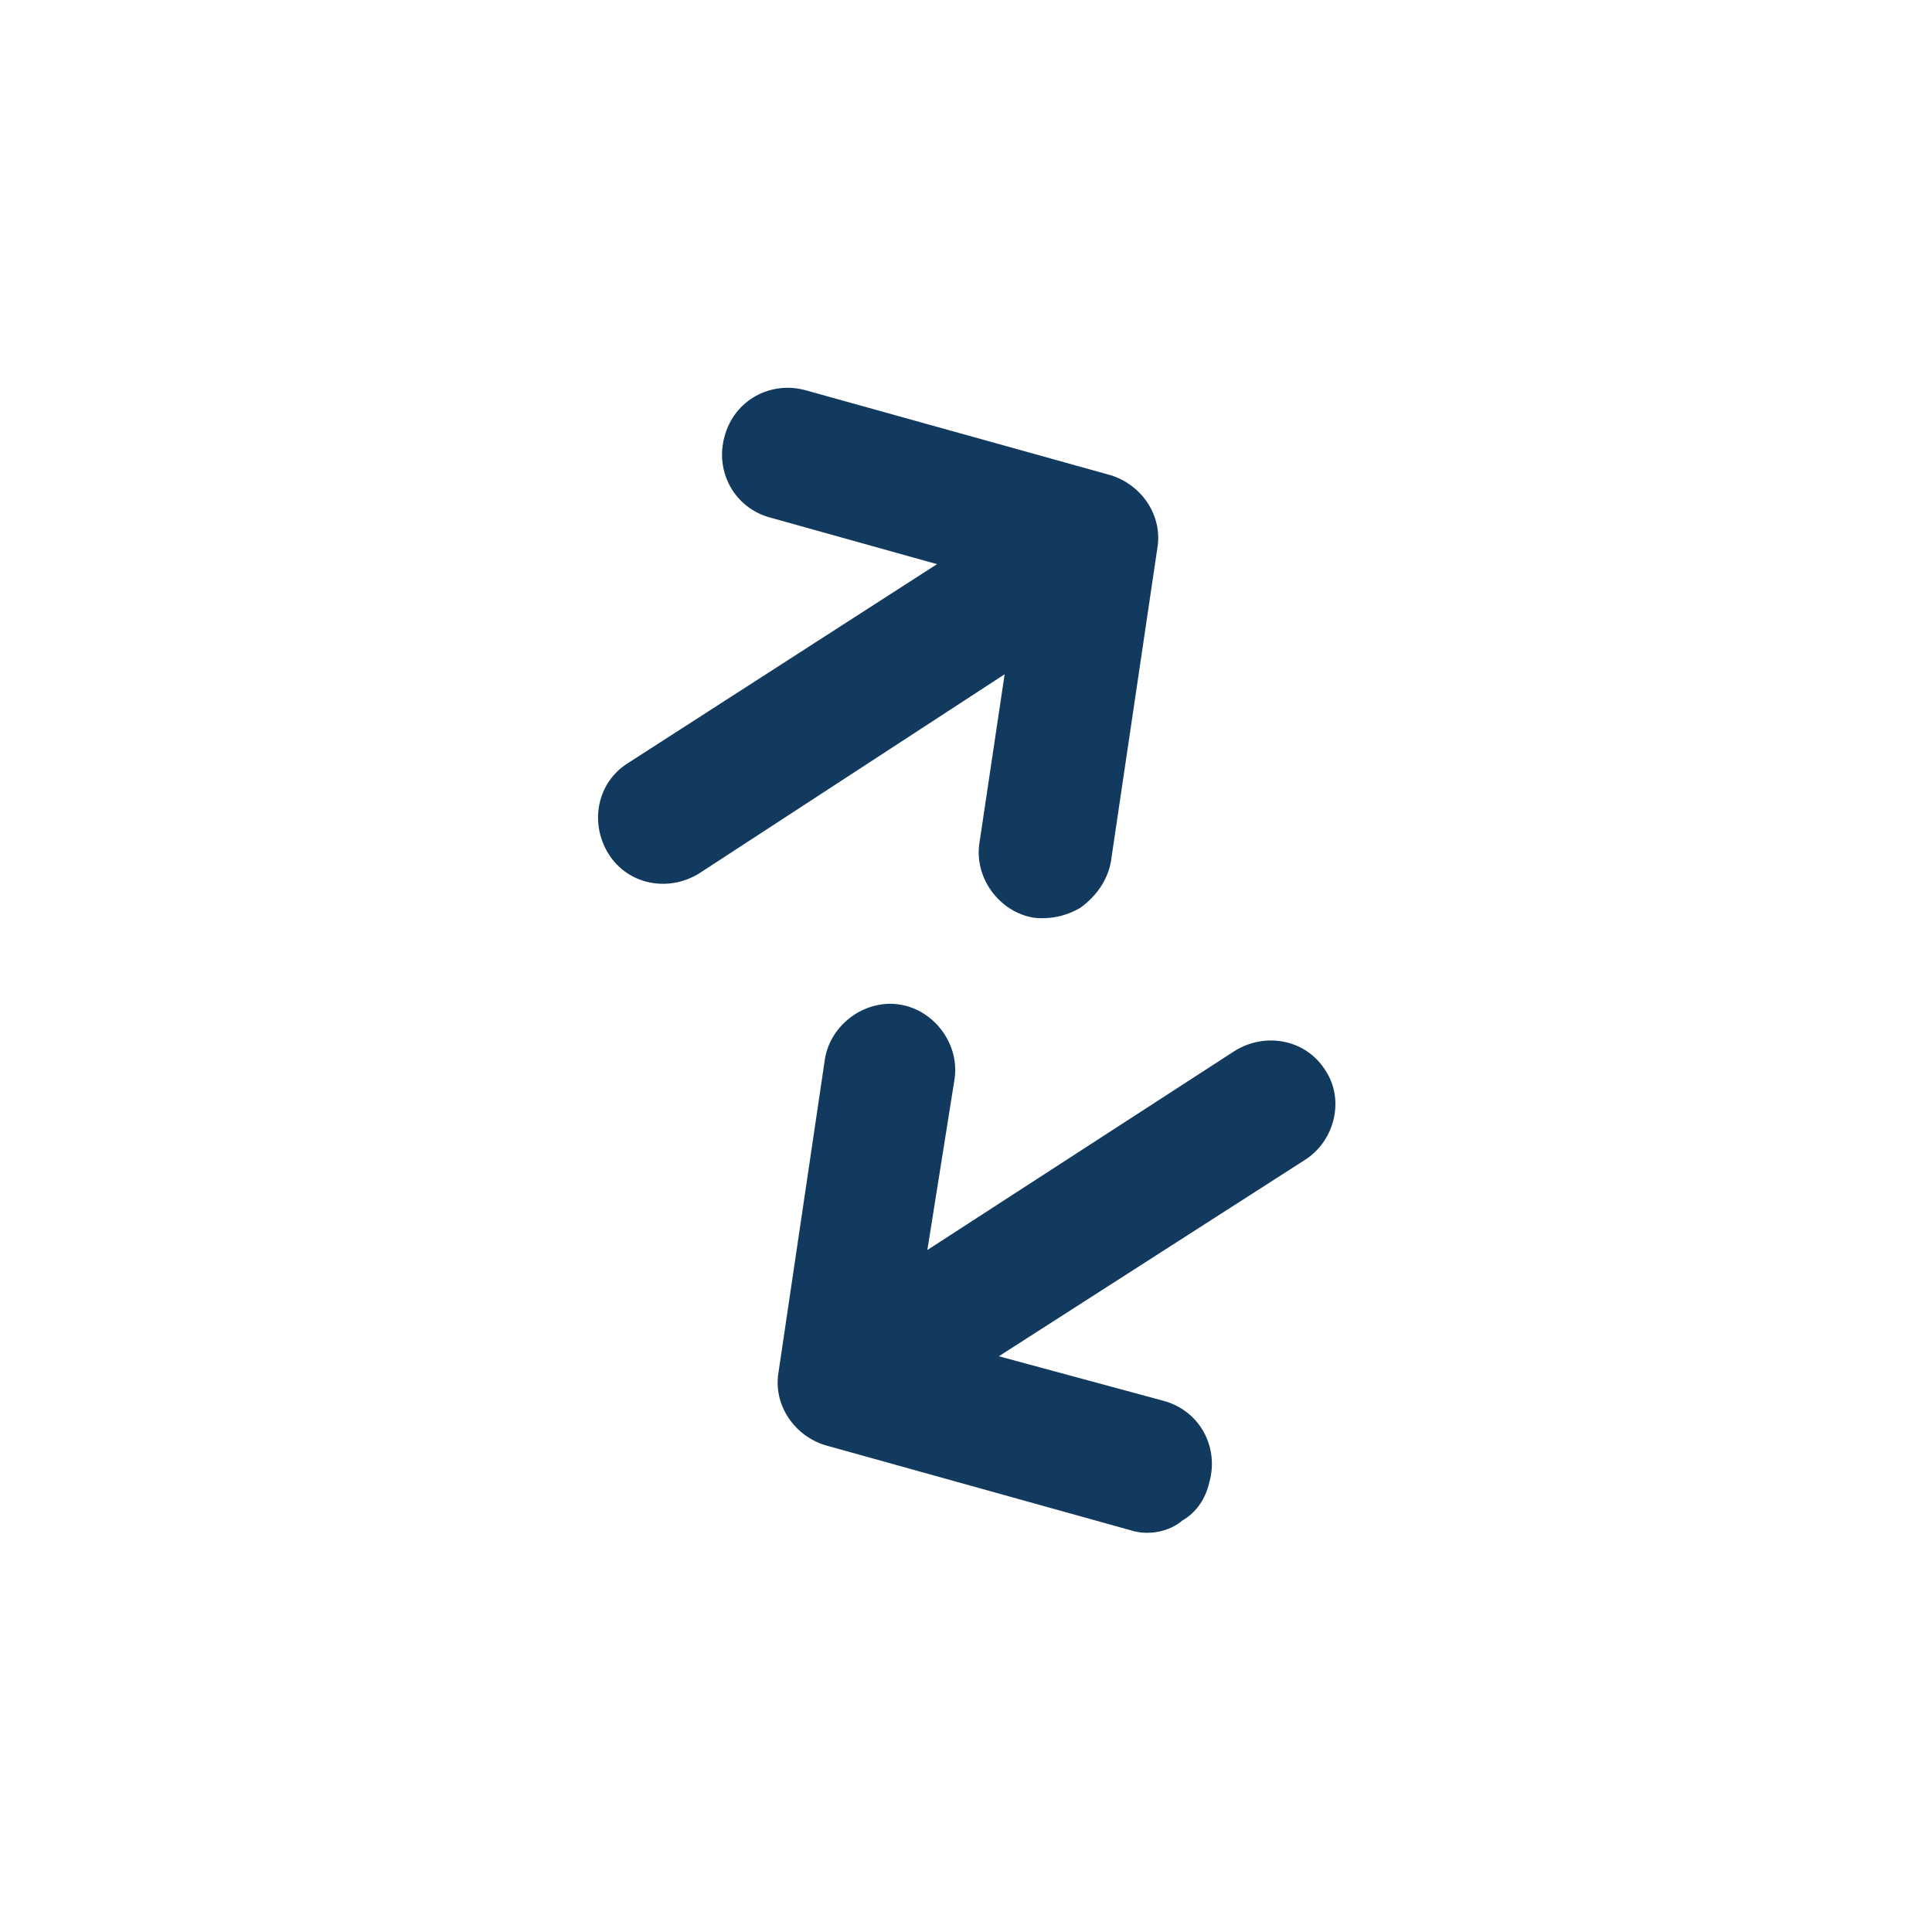 <?xml version="1.0" encoding="utf-8"?>
<!-- Generator: Adobe Illustrator 22.1.0, SVG Export Plug-In . SVG Version: 6.00 Build 0)  -->
<svg version="1.1" id="_x2014_ÎÓÈ_x5F_1" xmlns="http://www.w3.org/2000/svg" xmlns:xlink="http://www.w3.org/1999/xlink"
	 x="0px" y="0px" viewBox="0 0 100 100" enable-background="new 0 0 100 100" xml:space="preserve">
<g>
	<path fill="#123A5F" d="M68.6,55.4c-1-1.6-3.1-2-4.7-1L48,64.7l1.4-8.8c0.3-1.8-1-3.6-2.8-3.9s-3.6,1-3.9,2.8l-2.4,16.2
		c-0.3,1.7,0.8,3.3,2.4,3.8l15.8,4.4c0.9,0.3,2,0.1,2.7-0.5c0.7-0.4,1.2-1.1,1.4-2c0.5-1.8-0.5-3.7-2.4-4.2l-8.5-2.3L67.6,60
		C69.1,59,69.6,56.9,68.6,55.4z"/>
	<path fill="#123A5F" d="M50.7,43.6c-0.3,1.8,1,3.6,2.8,3.9c0.9,0.1,1.7-0.1,2.4-0.5c0.7-0.5,1.4-1.3,1.6-2.4l2.4-16.2
		c0.3-1.7-0.8-3.3-2.4-3.8l-15.8-4.4c-1.8-0.5-3.7,0.5-4.2,2.4c-0.5,1.8,0.5,3.7,2.4,4.2l8.6,2.4L32.5,39.5c-1.6,1-2,3.1-1,4.7
		c1,1.6,3.1,2,4.7,1L52,34.9L50.7,43.6z"/>
</g>
</svg>
